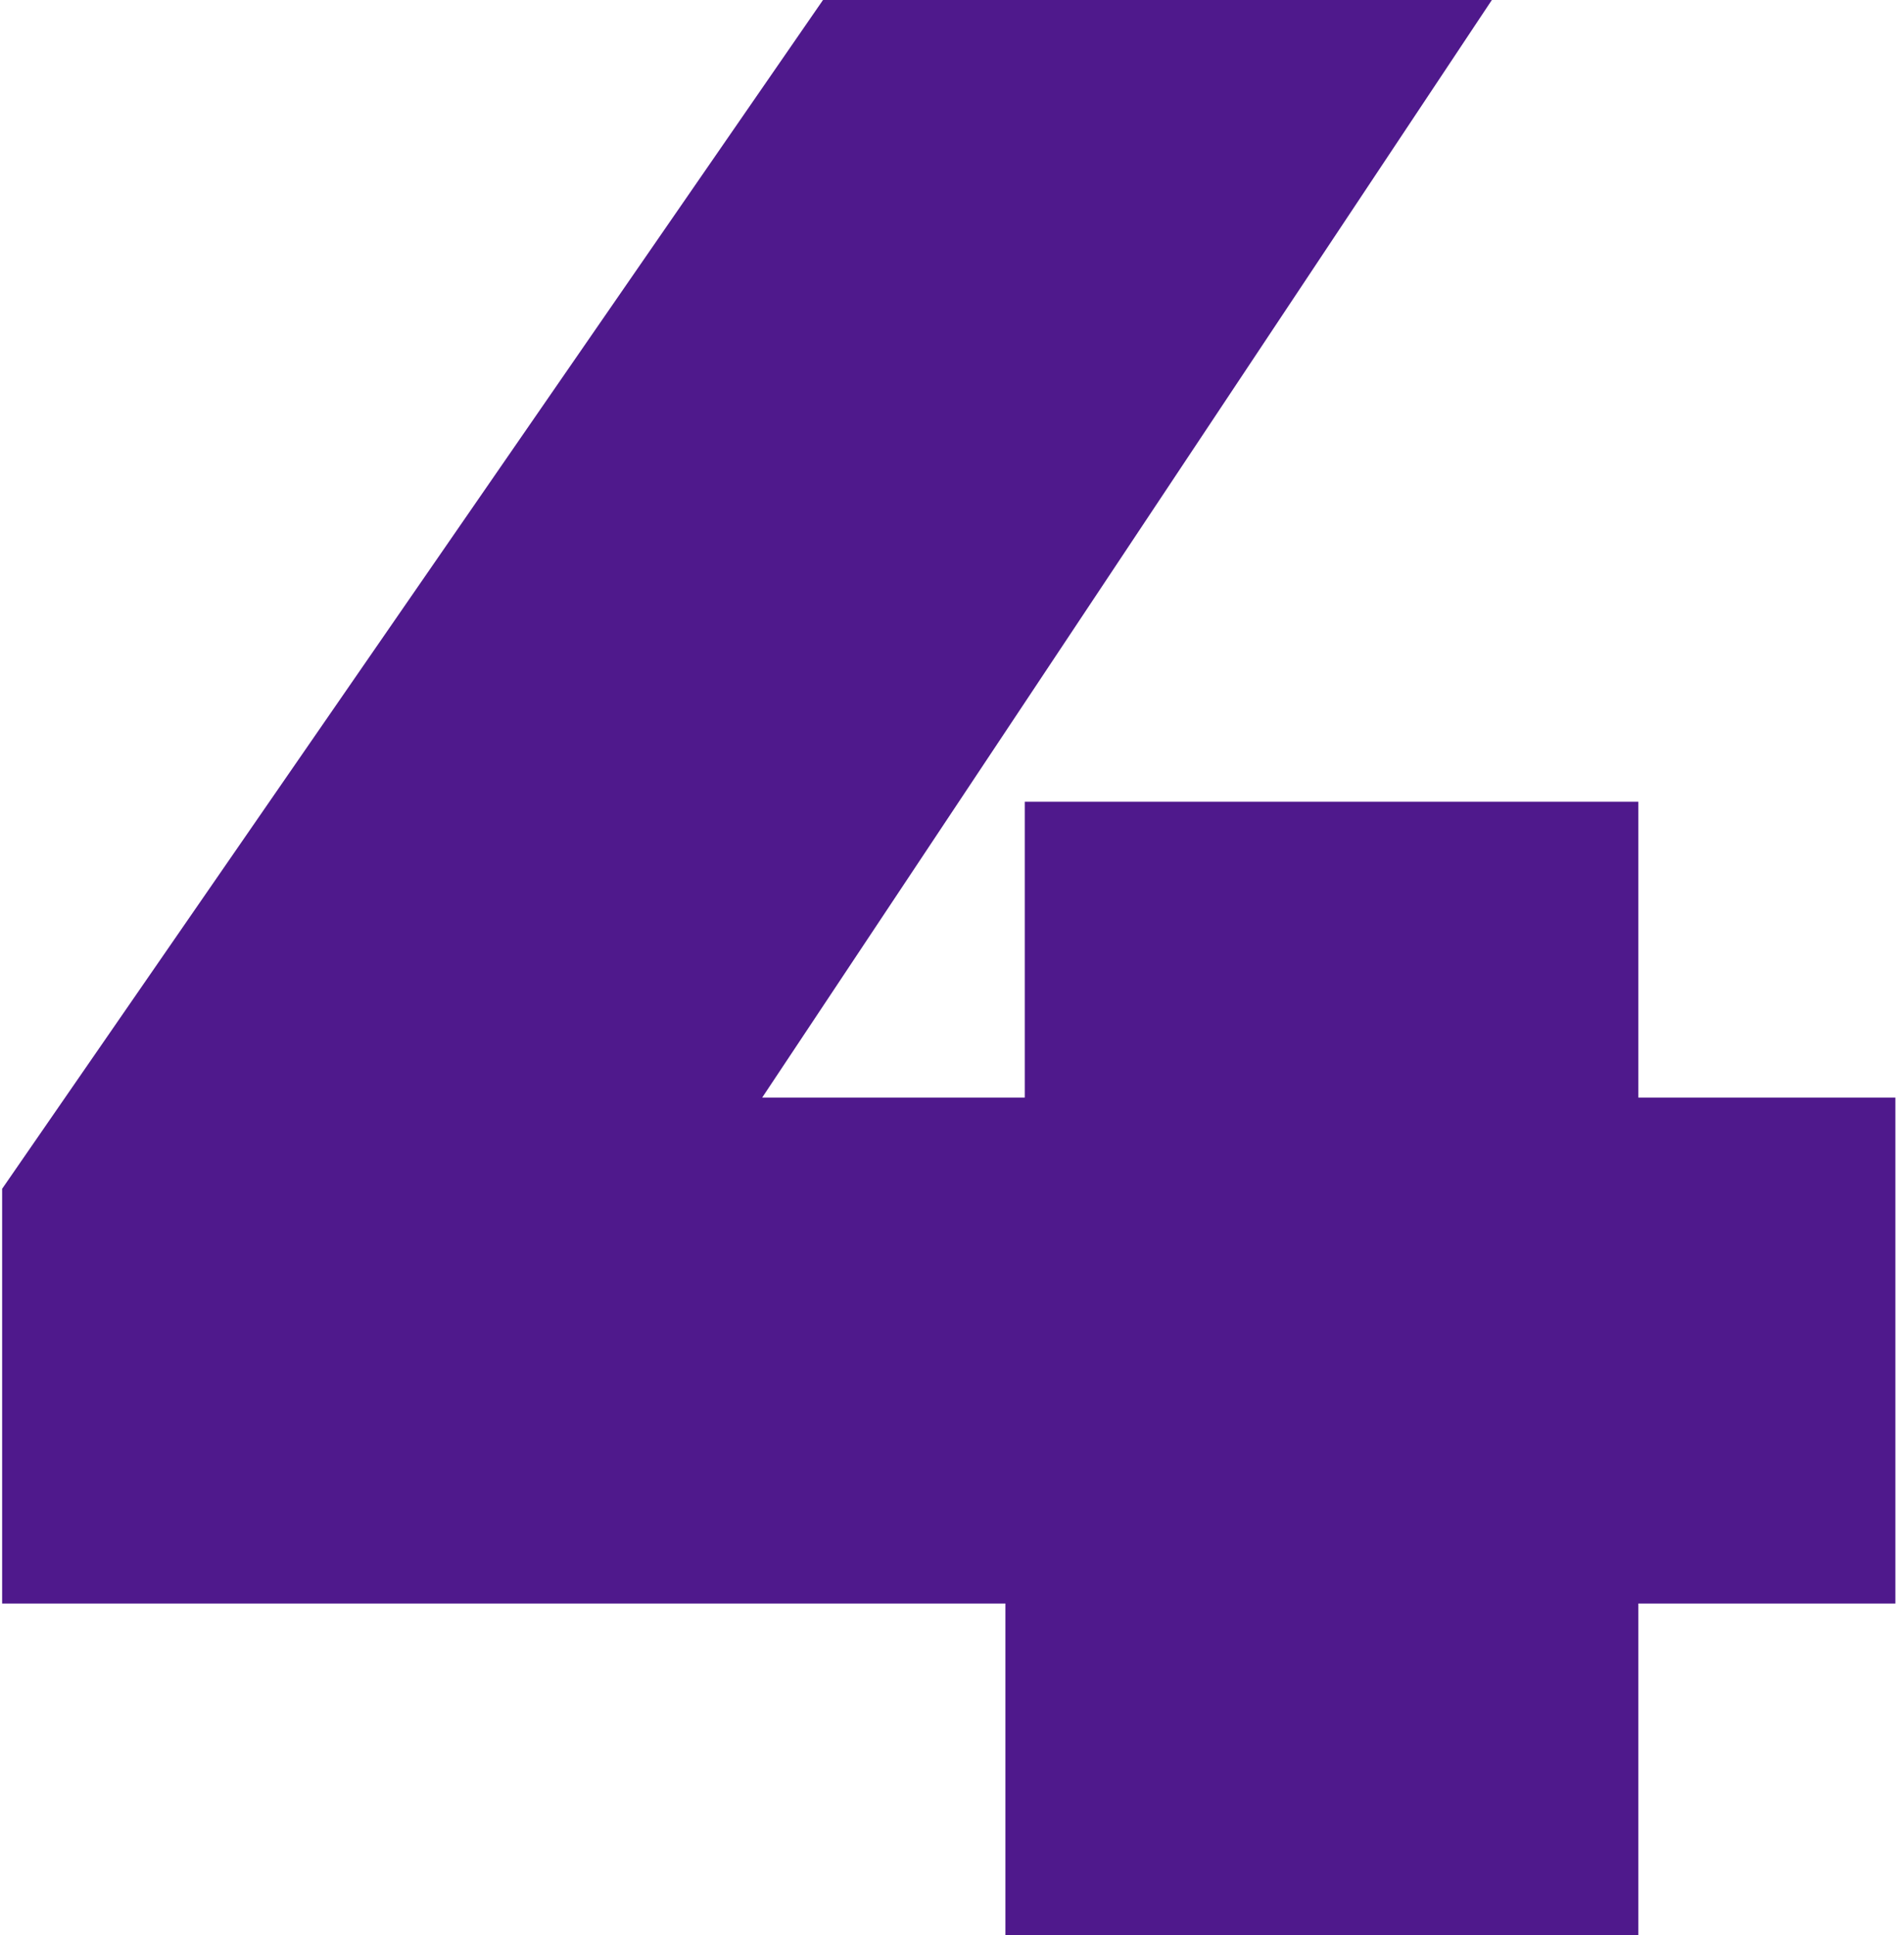 <svg width="124" height="126" viewBox="0 0 124 126" fill="none" xmlns="http://www.w3.org/2000/svg">
<path d="M123.439 104.4H106.699V126H65.479V104.4H0.139V77.4L53.599 0H97.159L49.639 71.46H66.739V52.2H106.699V71.46H123.439V104.4Z" fill="#4F198C"/>
</svg>
